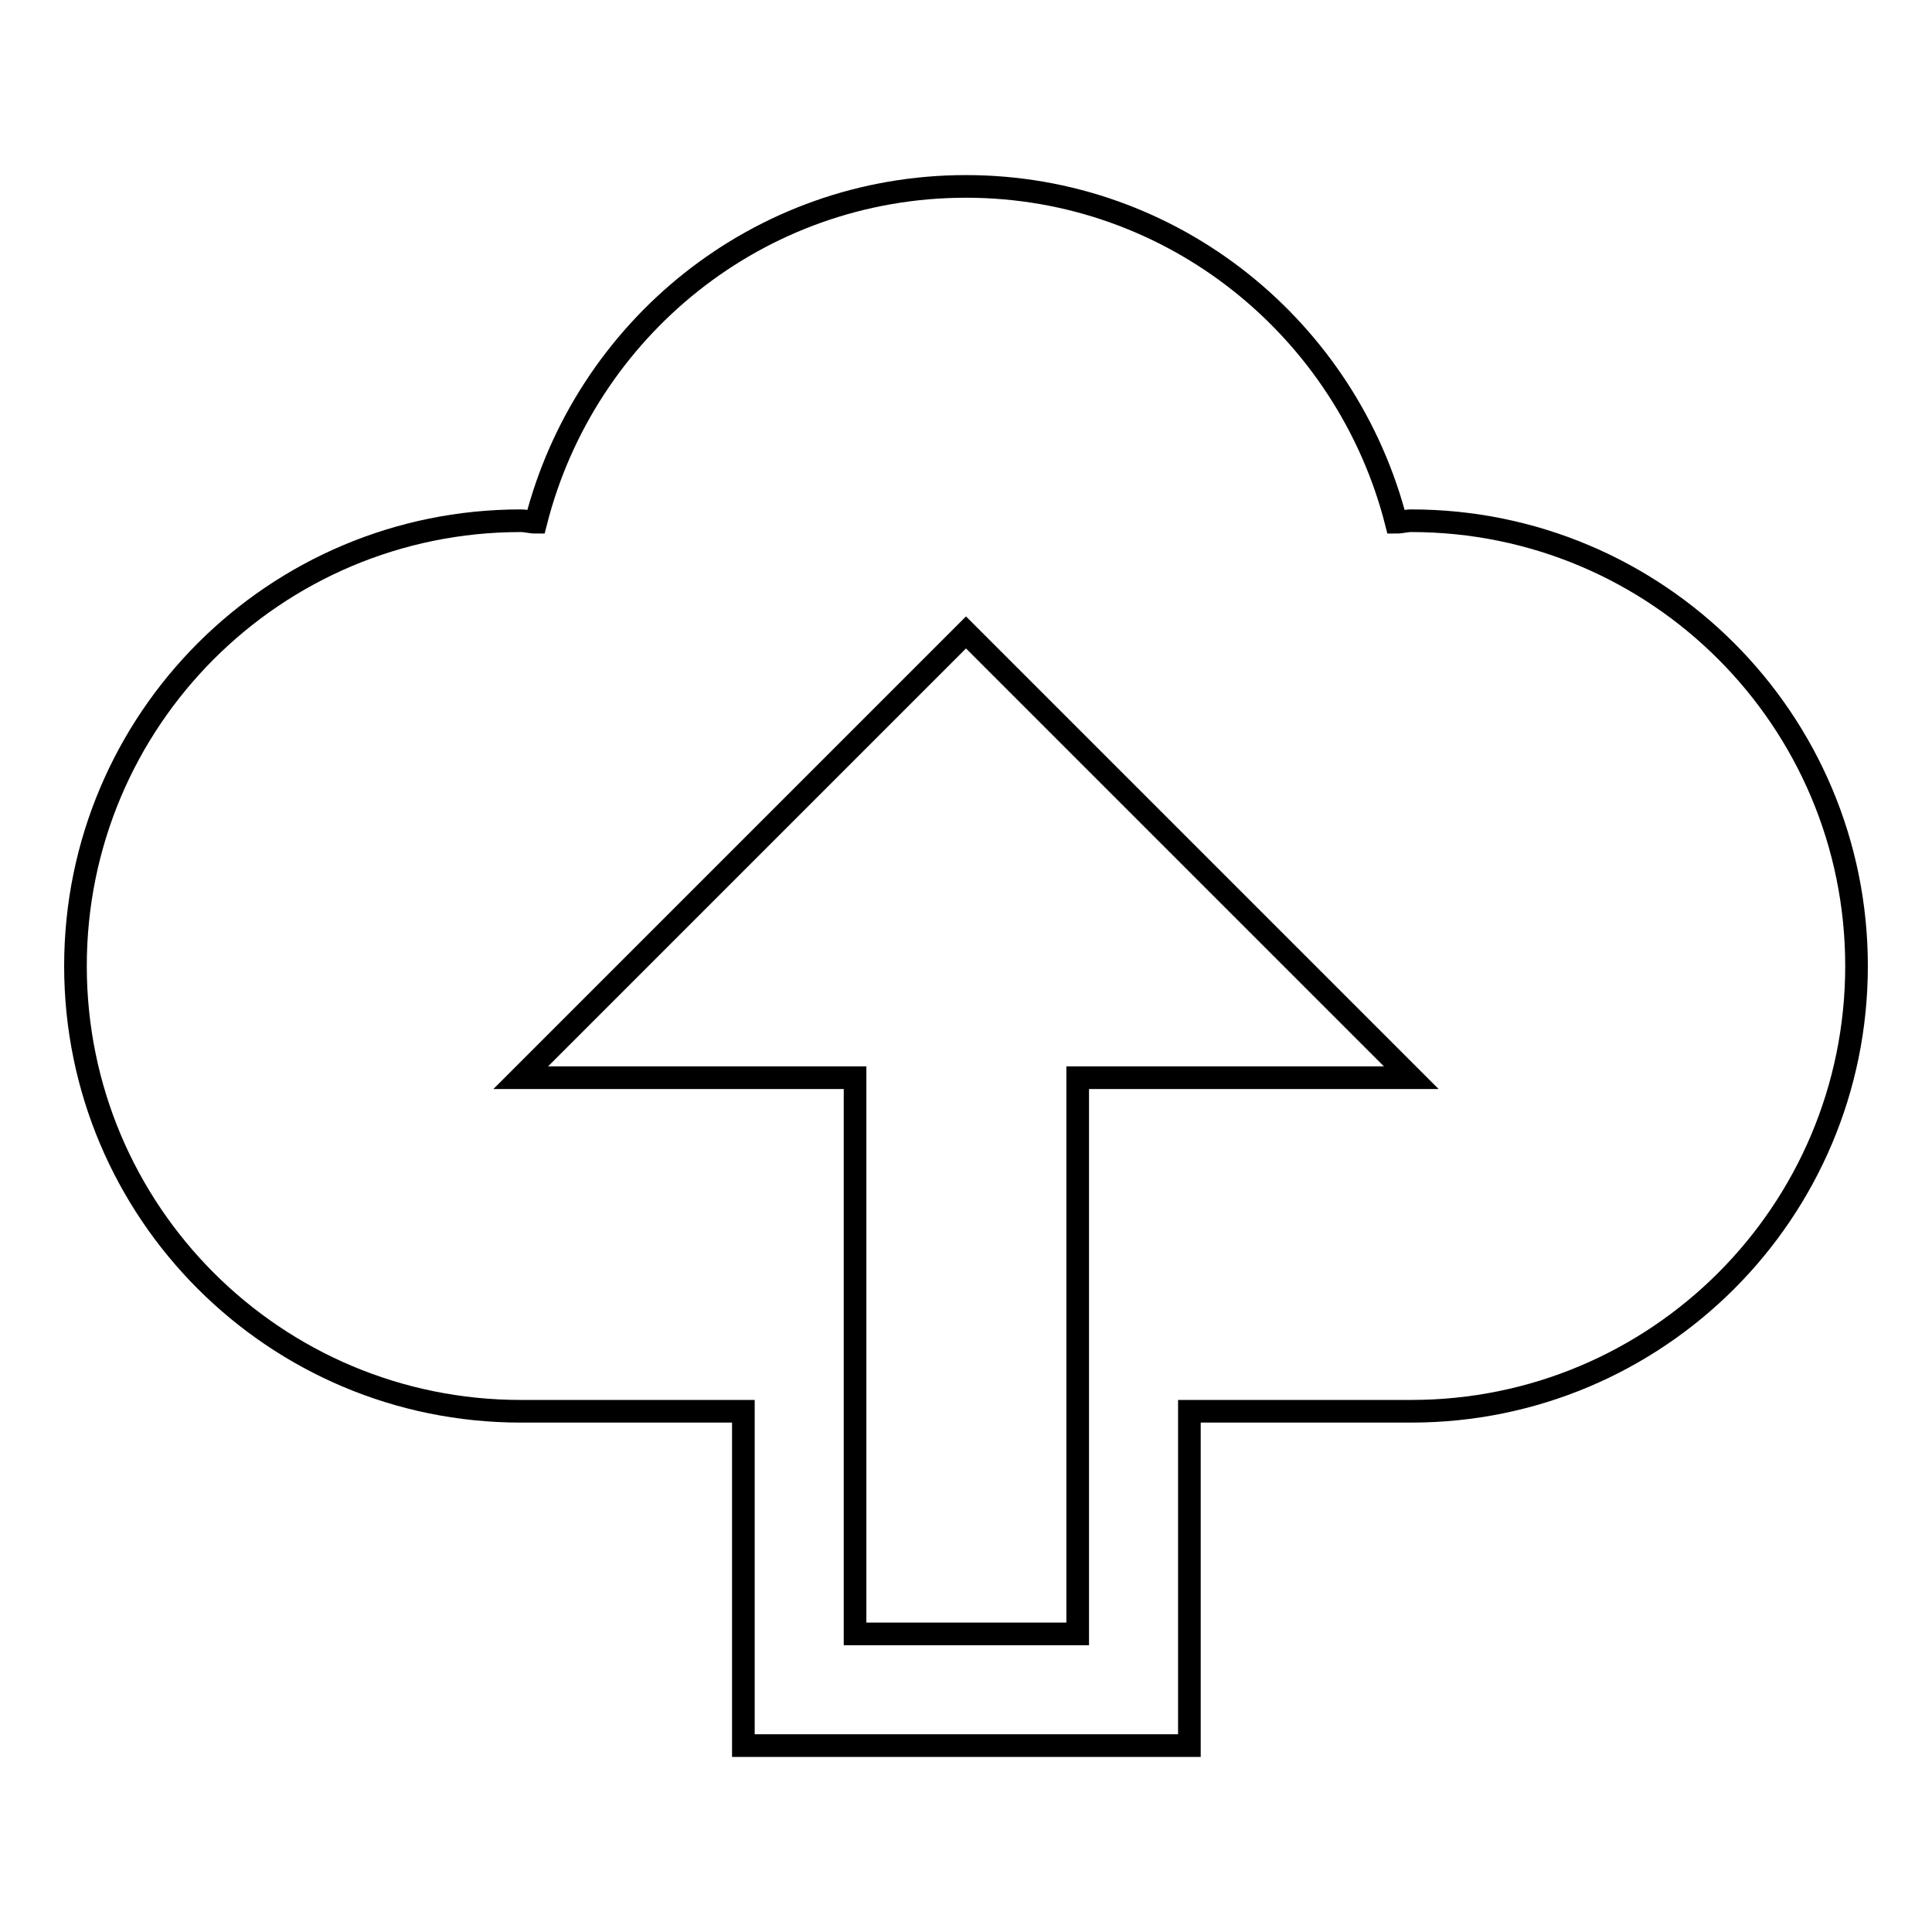 <?xml version="1.0" encoding="utf-8"?>
<!-- Svg Vector Icons : http://www.onlinewebfonts.com/icon -->
<!DOCTYPE svg PUBLIC "-//W3C//DTD SVG 1.1//EN" "http://www.w3.org/Graphics/SVG/1.1/DTD/svg11.dtd">
<svg version="1.1" xmlns="http://www.w3.org/2000/svg" xmlns:xlink="http://www.w3.org/1999/xlink" x="0px" y="0px" viewBox="0 0 256 256" enable-background="new 0 0 256 256" xml:space="preserve">
<g><g><path stroke-width="3" fill-opacity="0" stroke="#000000"  d="M187,69c-0.7,0-1.3,0.2-2,0.2c-6.5-25.5-29.5-44.5-57-44.5c-27.5,0-50.5,18.9-57,44.5c-0.7,0-1.3-0.2-2-0.2c-32.6,0-59,26.4-59,59c0,32.6,26.4,59,59,59h29.5v29.5v14.8h14.8h44.3v-14.8V187H187c32.6,0,59-26.4,59-59C246,95.4,219.6,69,187,69z M142.8,142.8V187v29.5h-29.5V187v-44.2H69l59-59l59,59H142.8z"/></g></g>
</svg>